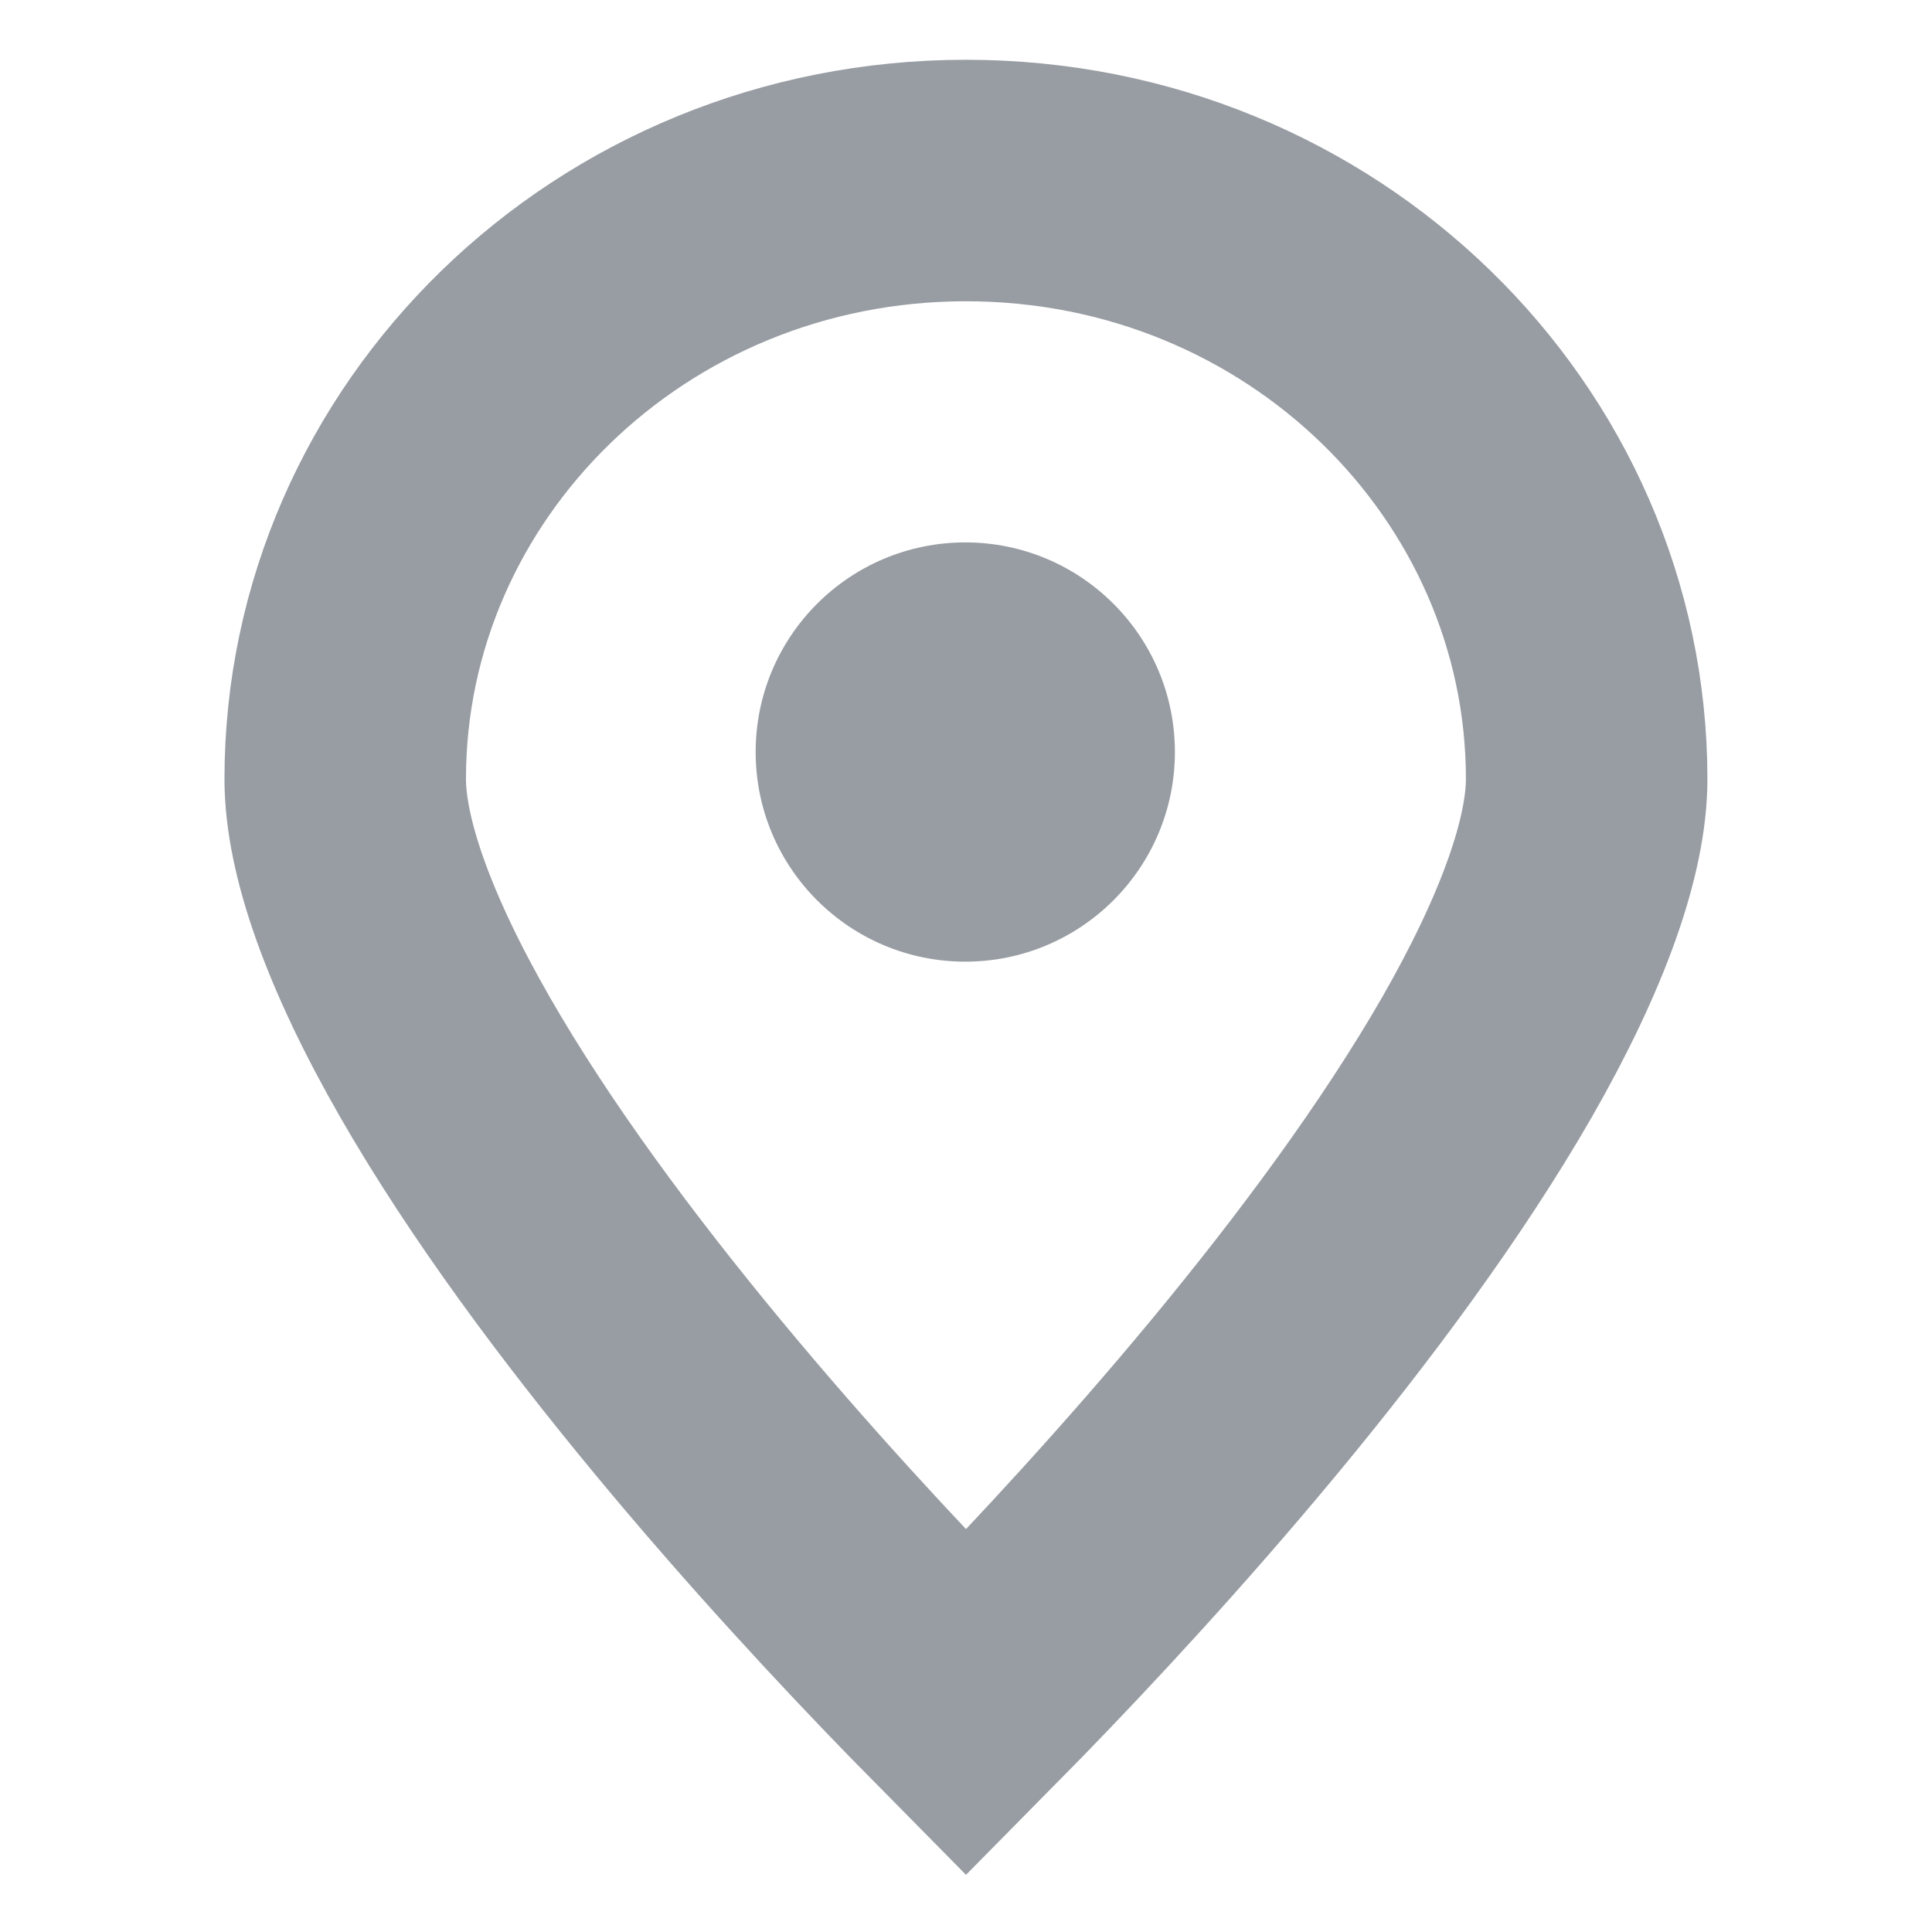 <svg width="16" height="16" viewBox="0 0 16 16" fill="none" xmlns="http://www.w3.org/2000/svg">
<path d="M13.14 6.451C13.14 7.005 12.866 7.793 12.314 8.756C11.777 9.69 11.049 10.67 10.3 11.574C9.554 12.474 8.806 13.277 8.243 13.856C8.157 13.944 8.076 14.026 8 14.103C7.924 14.026 7.843 13.944 7.757 13.856C7.194 13.277 6.445 12.474 5.7 11.574C4.951 10.67 4.222 9.69 3.686 8.756C3.133 7.793 2.859 7.005 2.859 6.451C2.859 3.743 5.132 1.495 8 1.495C10.868 1.495 13.14 3.743 13.14 6.451Z" stroke="#989DA3" stroke-width="2"/>
<circle cx="7.994" cy="6.228" r="1.736" fill="#989DA3"/>
</svg>
